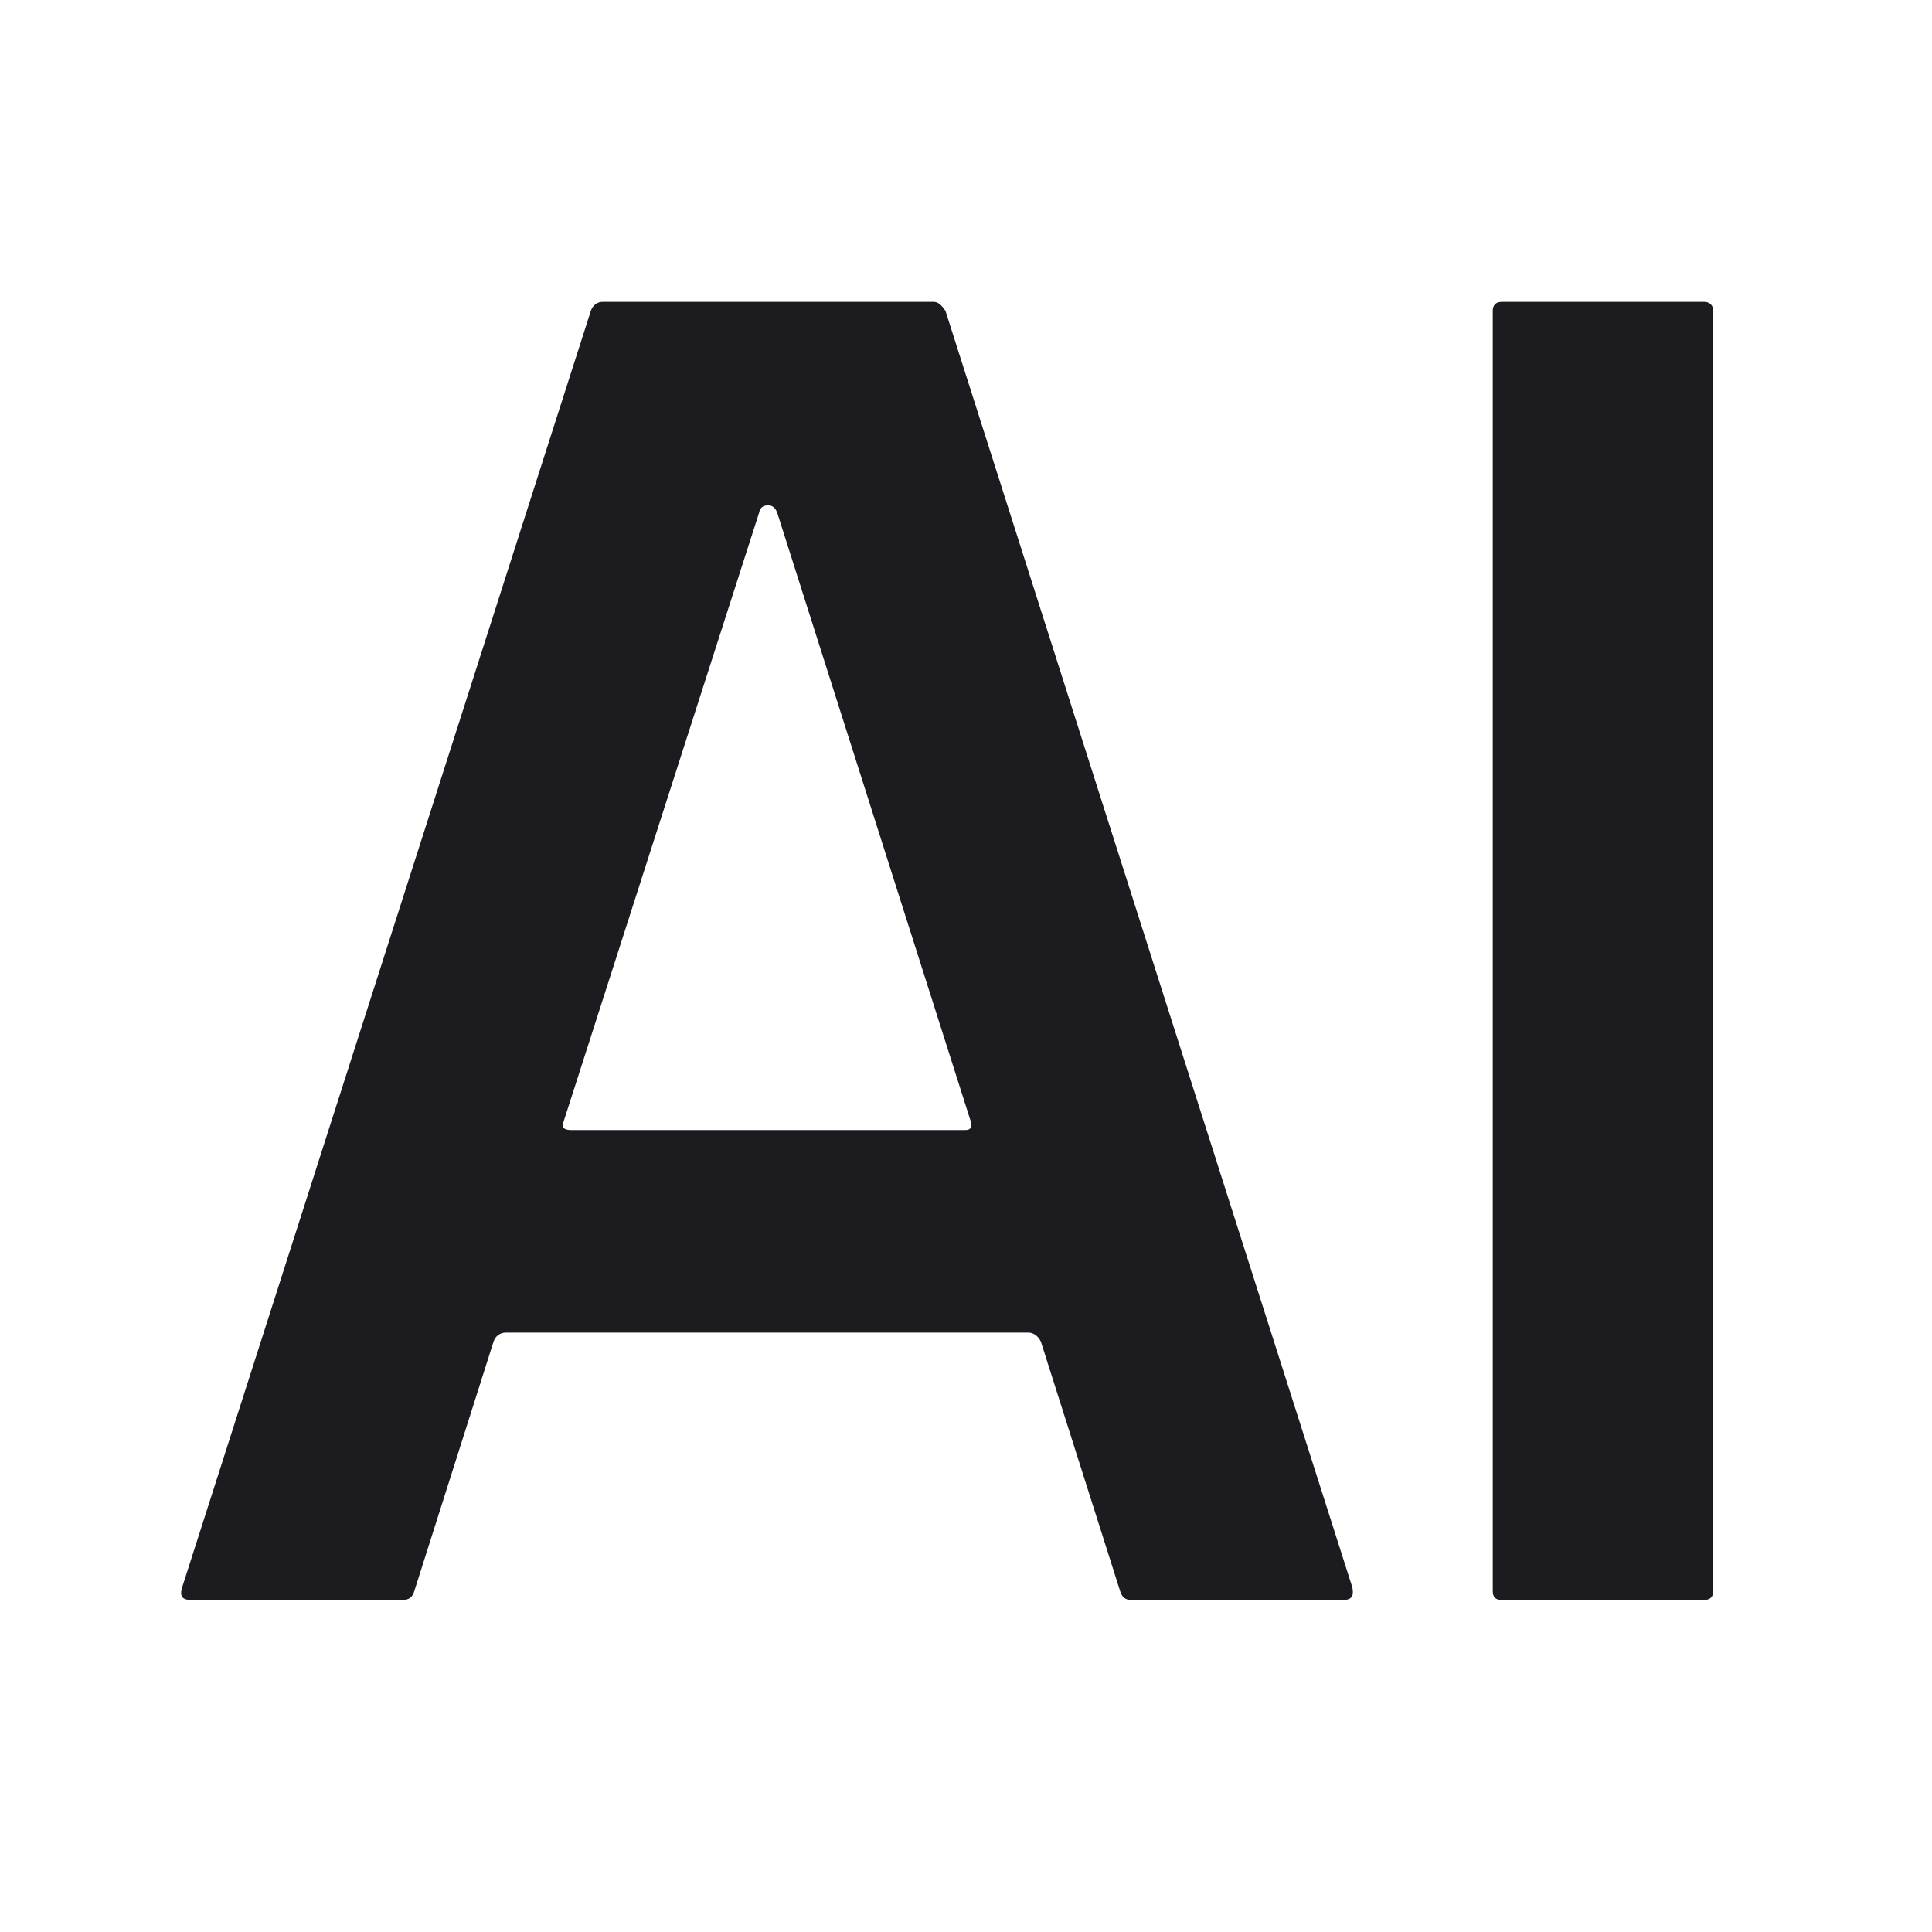 <svg xmlns="http://www.w3.org/2000/svg" width="32" height="32" viewBox="0 0 32 32" fill="none"><path d="M9.458 18.717H15.988C16.077 18.717 16.107 18.672 16.077 18.568L12.872 8.489C12.842 8.414 12.797 8.37 12.723 8.37C12.633 8.37 12.588 8.414 12.574 8.489L9.338 18.568C9.294 18.672 9.338 18.717 9.458 18.717ZM17.032 22.072H8.384C8.28 22.072 8.205 22.131 8.175 22.221L6.863 26.351C6.833 26.455 6.774 26.5 6.669 26.5H3.166C3.017 26.5 2.972 26.44 3.017 26.291L9.786 5.149C9.815 5.06 9.89 5 9.979 5H15.466C15.541 5 15.6 5.06 15.66 5.149L22.399 26.291C22.429 26.44 22.384 26.5 22.25 26.5H18.731C18.642 26.5 18.582 26.455 18.552 26.351L17.24 22.221C17.196 22.131 17.121 22.072 17.032 22.072Z" fill="#1C1B1F"></path><path d="M28.229 26.5H24.874C24.77 26.5 24.725 26.455 24.725 26.351V5.149C24.725 5.06 24.77 5 24.874 5H28.229C28.318 5 28.378 5.06 28.378 5.149V26.351C28.378 26.455 28.318 26.5 28.229 26.5Z" fill="#1C1B1F"></path></svg>